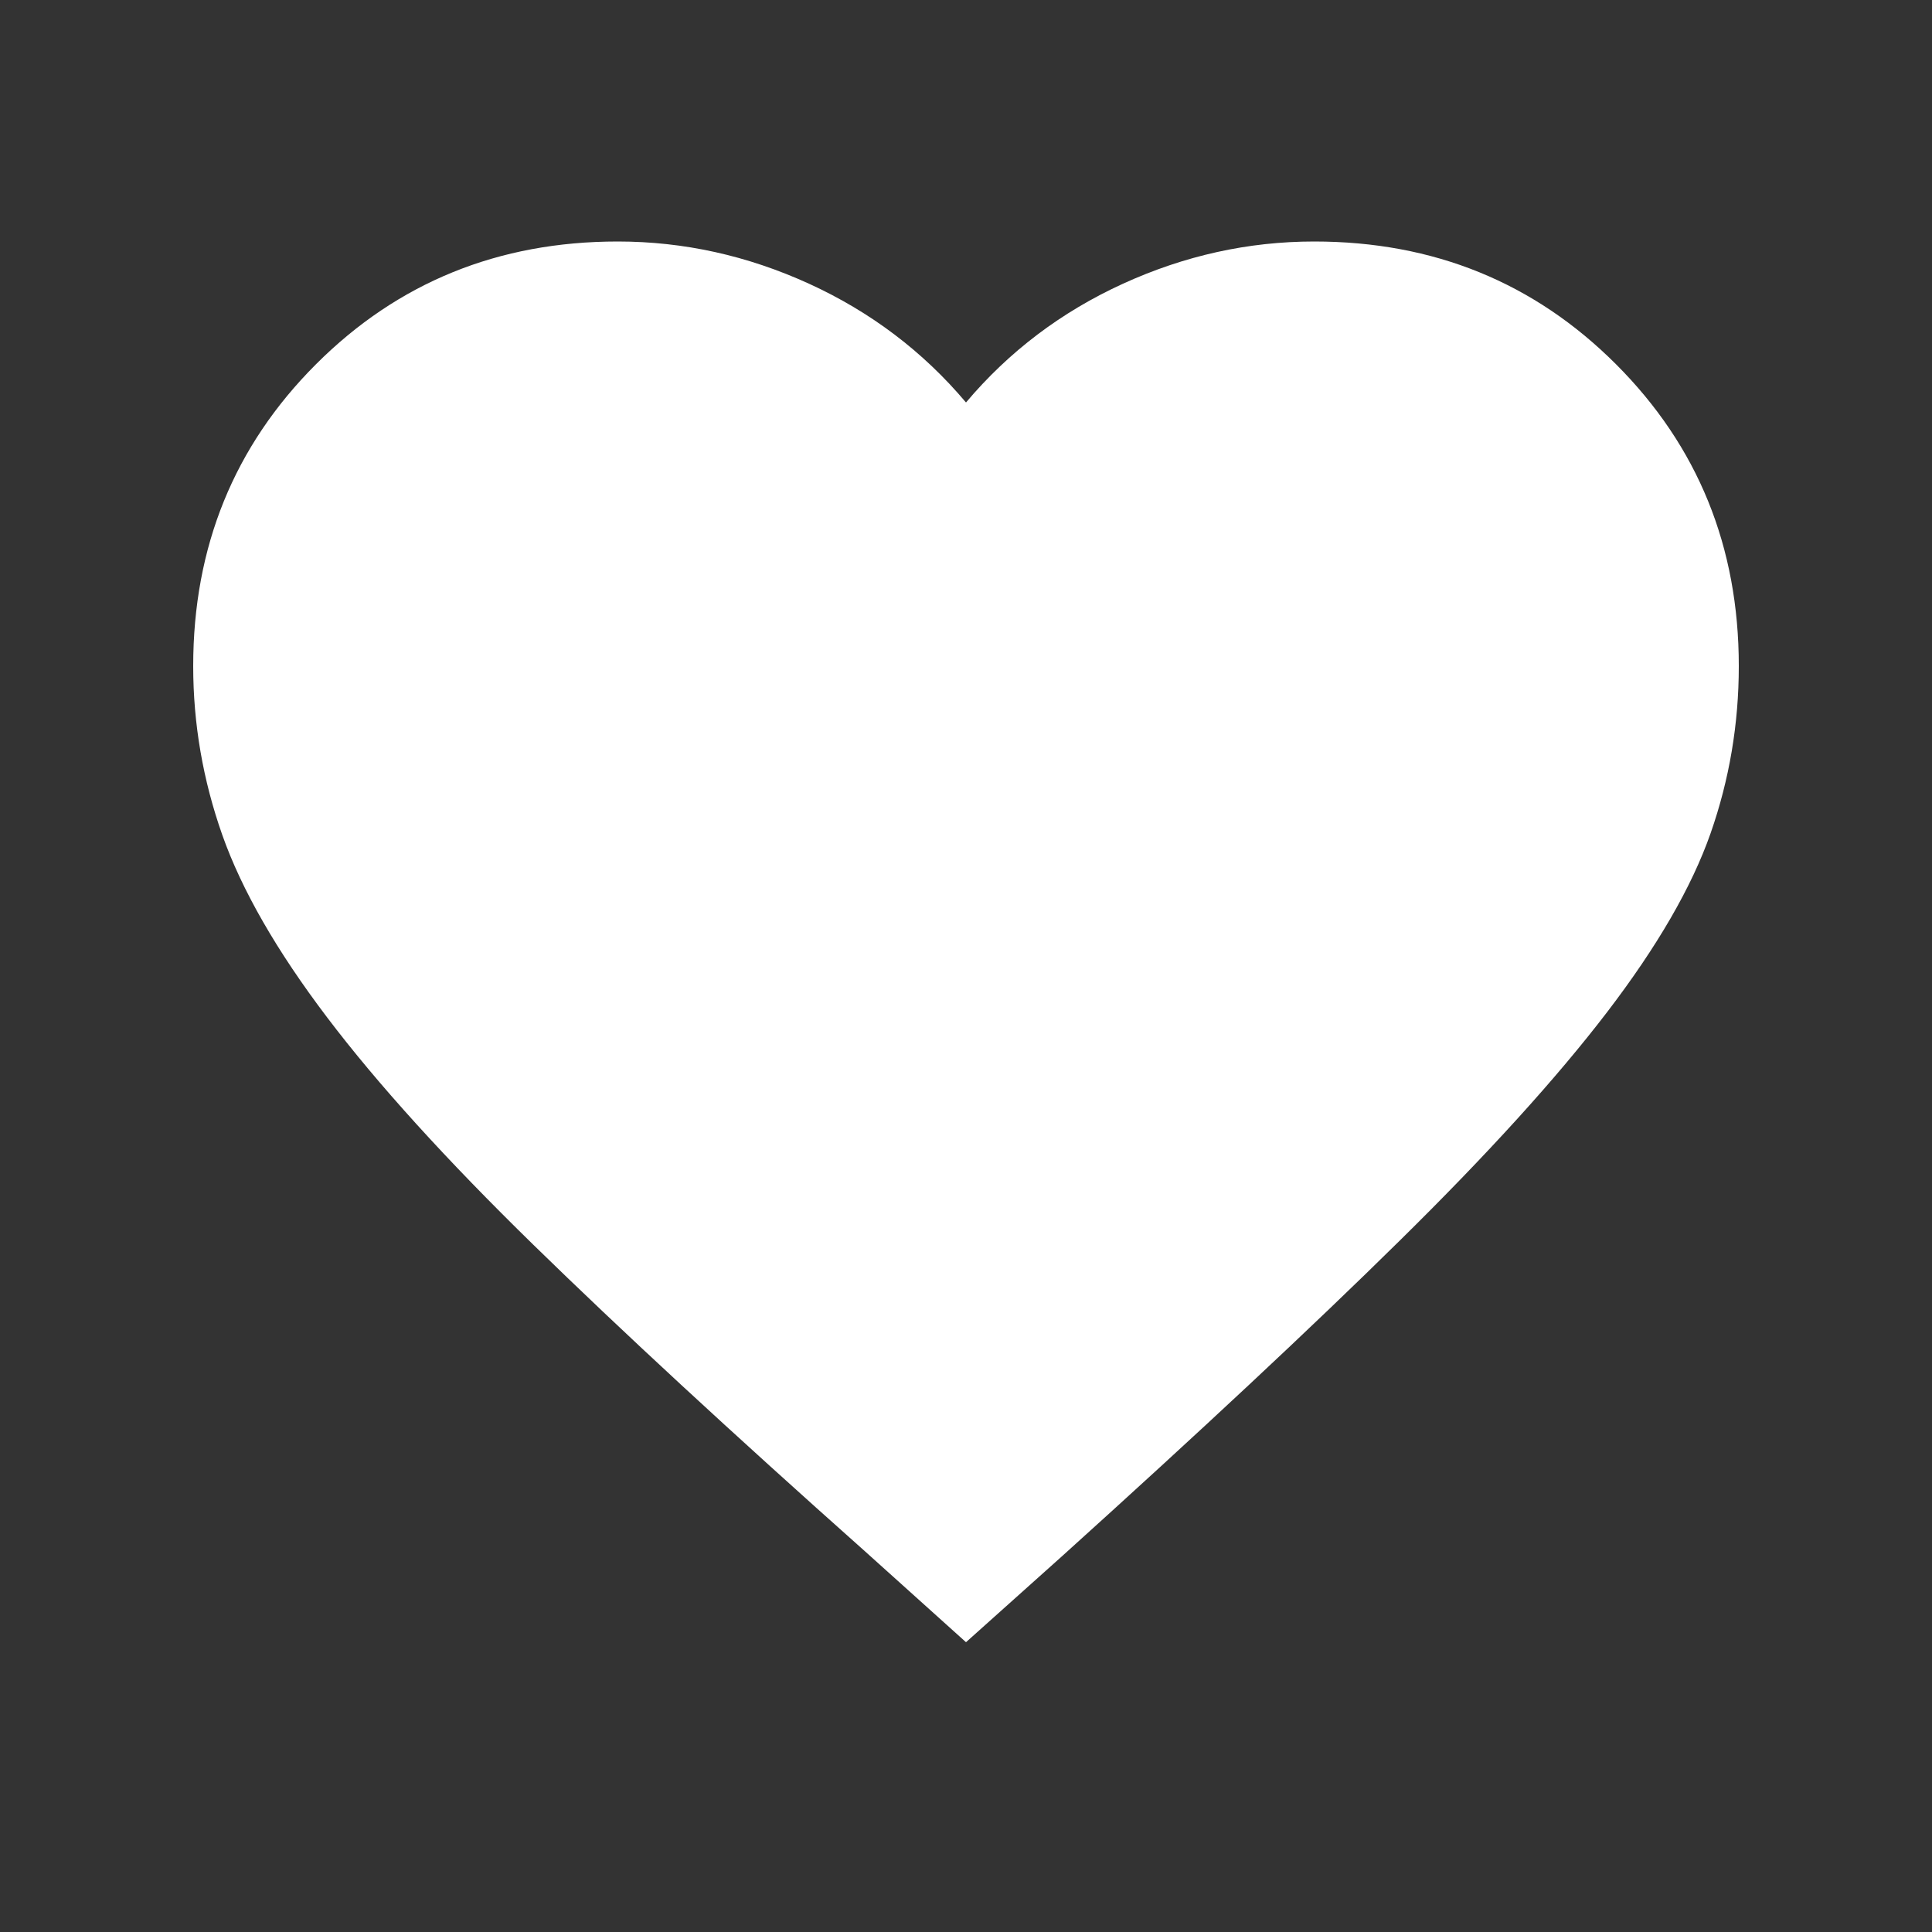 <svg width="22" height="22" viewBox="0 0 22 22" fill="none" xmlns="http://www.w3.org/2000/svg">
<rect x="0" y="0" width="22" height="22" fill="#333333" stroke="none"/>
<path d="M3.275 7.704C2.424 5.009 5.229 2.615 7.757 3.879L9.218 4.609C10.337 5.169 11.656 5.156 12.764 4.576L13.483 4.199C16.434 2.654 19.778 5.454 18.775 8.63V8.63C18.594 9.202 18.279 9.721 17.855 10.145L16.465 11.535C16.156 11.844 15.889 12.191 15.671 12.569L14.104 15.275C12.642 17.801 8.912 17.531 7.829 14.822V14.822C7.613 14.282 7.266 13.805 6.82 13.434L6.058 12.798C5.04 11.95 4.284 10.831 3.877 9.57L3.275 7.704V7.704Z" fill="white"/>
<mask id="mask0_1_16" style="mask-type:alpha" maskUnits="userSpaceOnUse" x="0" y="0" width="22" height="22">
<rect width="22" height="22" fill="#D9D9D9"/>
</mask>
<g mask="url(#mask0_1_16)">
<path d="M11 18.7L9.854 17.669C8.326 16.309 7.066 15.144 6.073 14.174C5.08 13.204 4.297 12.341 3.724 11.584C3.151 10.828 2.754 10.137 2.532 9.51C2.311 8.884 2.2 8.242 2.2 7.585C2.2 6.226 2.666 5.08 3.598 4.148C4.53 3.216 5.676 2.75 7.035 2.75C7.784 2.75 8.51 2.91 9.213 3.231C9.915 3.552 10.511 4.003 11 4.583C11.489 4.003 12.085 3.552 12.787 3.231C13.49 2.91 14.216 2.75 14.965 2.75C16.324 2.75 17.47 3.216 18.402 4.148C19.334 5.08 19.8 6.226 19.8 7.585C19.8 8.242 19.693 8.876 19.479 9.488C19.265 10.099 18.872 10.778 18.299 11.527C17.726 12.276 16.939 13.143 15.938 14.128C14.938 15.114 13.658 16.309 12.1 17.715L11 18.7ZM11 16.477C12.421 15.209 13.59 14.128 14.506 13.234C15.423 12.341 16.152 11.562 16.695 10.897C17.237 10.232 17.615 9.64 17.829 9.121C18.043 8.601 18.15 8.09 18.15 7.585C18.15 6.684 17.844 5.928 17.233 5.317C16.622 4.706 15.866 4.4 14.965 4.4C14.43 4.4 13.93 4.511 13.463 4.732C12.998 4.954 12.597 5.263 12.26 5.66L11.458 6.6H10.542L9.74 5.66C9.403 5.263 8.995 4.954 8.514 4.732C8.032 4.511 7.54 4.4 7.035 4.4C6.134 4.4 5.378 4.706 4.767 5.317C4.156 5.928 3.85 6.684 3.85 7.585C3.85 8.09 3.949 8.59 4.148 9.086C4.347 9.583 4.709 10.16 5.236 10.817C5.764 11.474 6.489 12.253 7.414 13.154C8.338 14.056 9.533 15.163 11 16.477Z" fill="white"/>
</g>
</svg>
